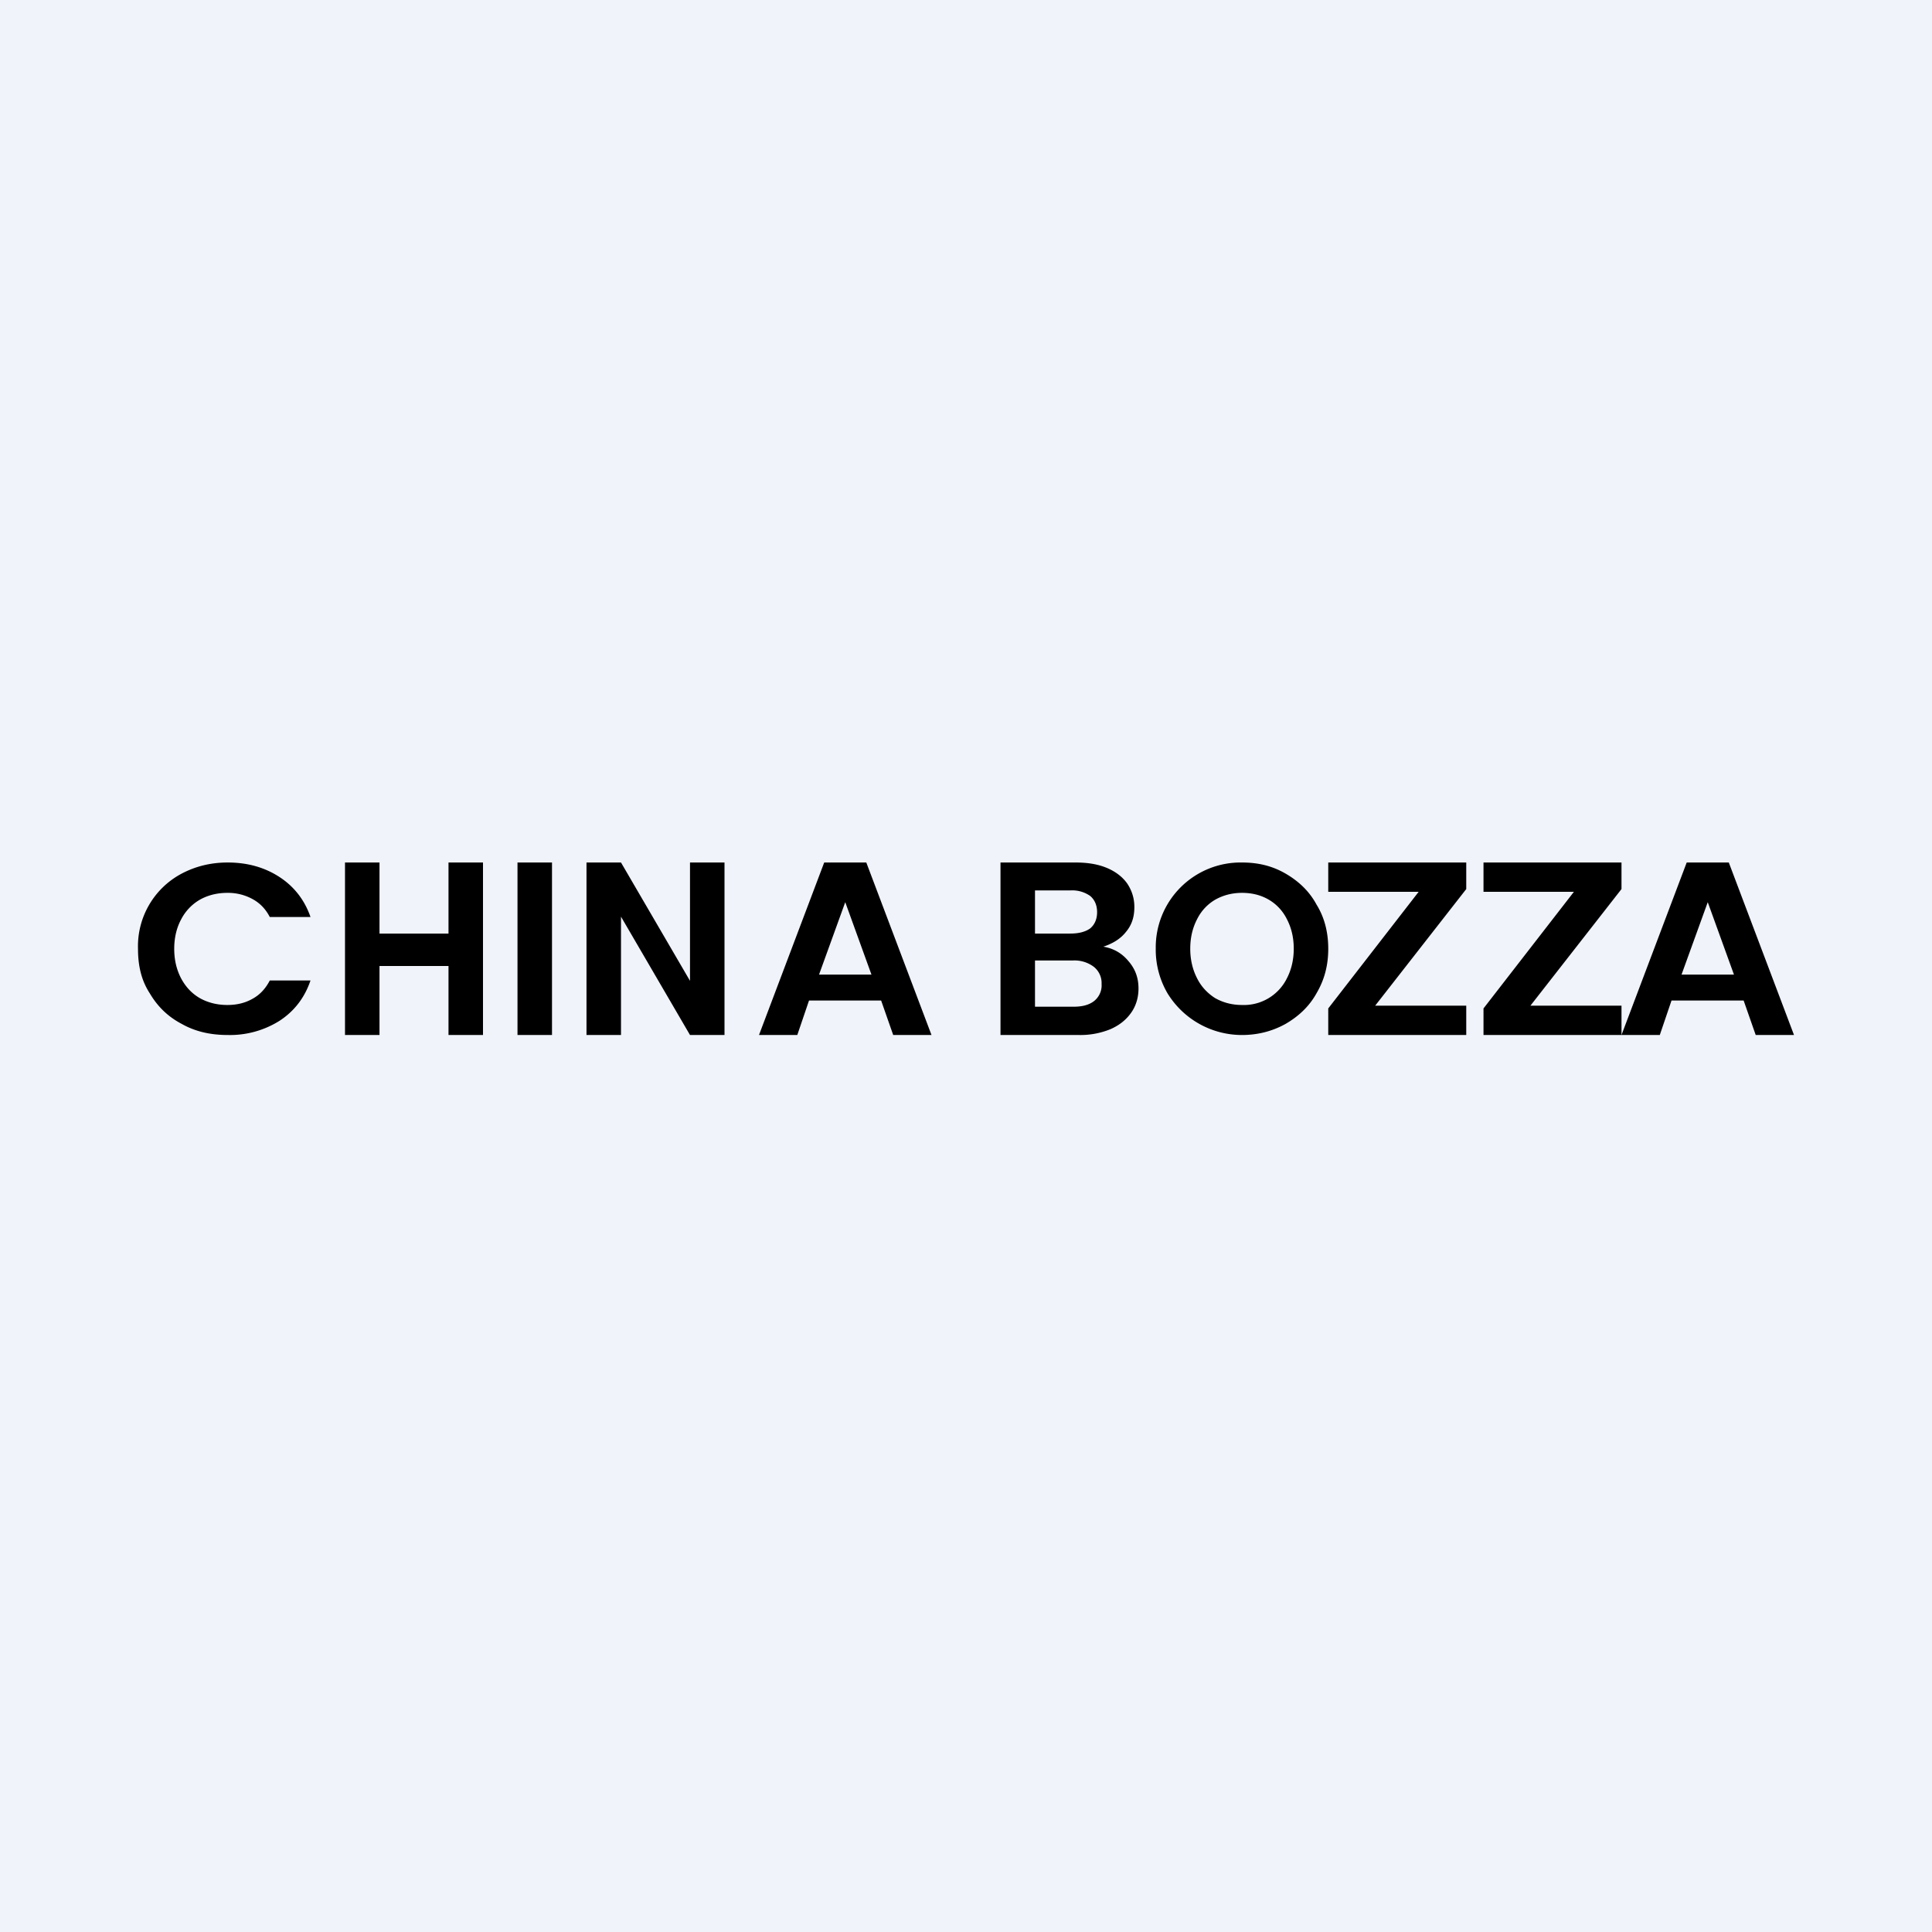 <svg width="56" height="56" viewBox="0 0 56 56" xmlns="http://www.w3.org/2000/svg"><path fill="#F0F3FA" d="M0 0h56v56H0z"/><path d="M50.54 29h-2.09l-.34 1H47l1.89-5h1.22L52 30h-1.11l-.35-1Zm-.28-.75-.76-2.1-.76 2.1h1.52ZM44.36 29.15H47V30h-4v-.77l2.62-3.38H43V25h4v.77l-2.64 3.38ZM39.86 29.15h2.64V30h-4v-.77l2.62-3.38H38.5V25h4v.77l-2.64 3.38ZM36 30a2.53 2.53 0 0 1-2.16-1.21 2.51 2.51 0 0 1-.34-1.3A2.46 2.46 0 0 1 36 25c.47 0 .88.1 1.26.32s.69.51.9.9c.23.37.34.8.34 1.28s-.11.9-.34 1.29c-.21.38-.52.67-.9.89-.38.21-.8.32-1.26.32Zm0-.87a1.39 1.39 0 0 0 1.3-.77c.13-.25.2-.54.2-.86 0-.33-.07-.61-.2-.86-.12-.24-.3-.43-.52-.56-.22-.13-.48-.2-.78-.2-.29 0-.55.07-.78.2-.22.13-.4.32-.52.56-.13.25-.2.53-.2.86 0 .32.07.61.2.86.12.24.3.43.52.57.23.13.49.2.78.2ZM31.98 27.44c.3.05.54.19.73.42.2.23.29.49.29.79 0 .26-.07.5-.21.7-.14.2-.33.36-.6.48a2.3 2.3 0 0 1-.92.17H29v-5h2.17c.36 0 .66.05.92.16s.46.27.59.46c.13.2.2.42.2.67 0 .3-.08.53-.25.73-.16.2-.38.33-.65.42ZM30 27.06h1.02c.25 0 .44-.05.58-.15.13-.11.2-.27.2-.47 0-.2-.07-.36-.2-.47a.9.9 0 0 0-.58-.16H30v1.25Zm1.12 2.12c.25 0 .45-.05.6-.17a.58.58 0 0 0 .21-.49.6.6 0 0 0-.23-.5.93.93 0 0 0-.6-.18H30v1.34h1.12ZM25.54 29h-2.09l-.34 1H22l1.89-5h1.22L27 30h-1.11l-.35-1Zm-.28-.75-.76-2.1-.76 2.1h1.52ZM21 30h-1l-2-3.43V30h-1v-5h1l2 3.43V25h1v5ZM16 25v5h-1v-5h1ZM14 25v5h-1v-2h-2v2h-1v-5h1v2.06h2V25h1ZM4 27.5a2.38 2.38 0 0 1 1.27-2.18c.4-.21.84-.32 1.33-.32.57 0 1.07.14 1.5.42.43.28.73.67.9 1.16H7.82c-.12-.23-.28-.4-.5-.52a1.48 1.48 0 0 0-.73-.18c-.3 0-.57.07-.8.2a1.4 1.4 0 0 0-.54.57c-.13.24-.2.53-.2.85 0 .33.07.61.2.86.13.24.3.43.54.57.23.13.5.2.8.2.28 0 .52-.06.73-.18.22-.12.38-.3.5-.53H9c-.17.5-.47.89-.9 1.17a2.7 2.7 0 0 1-1.5.41c-.5 0-.94-.1-1.33-.32-.4-.21-.7-.5-.93-.89C4.1 28.42 4 28 4 27.5Z"/></svg>